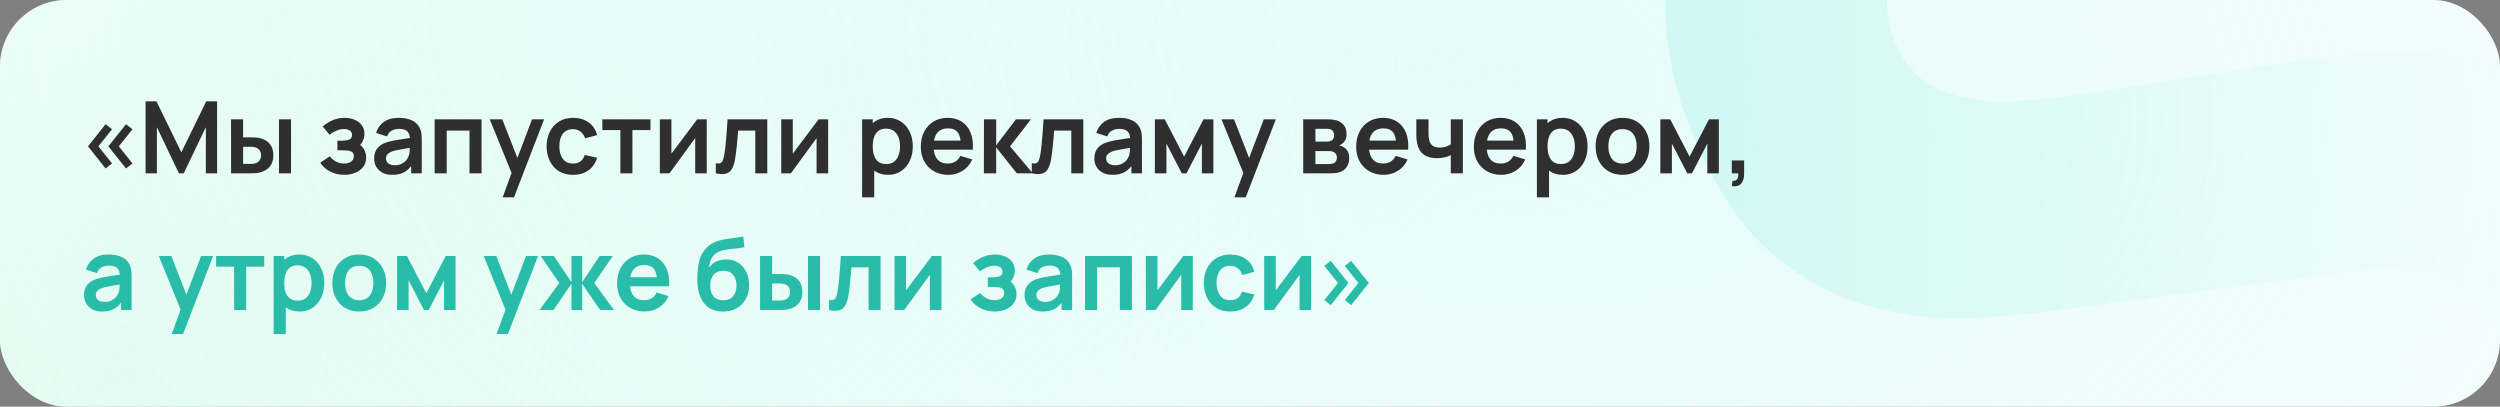 <svg width="750" height="122" viewBox="0 0 750 122" fill="none" xmlns="http://www.w3.org/2000/svg">
<rect x="0" y="0" width="750" height="122" fill="#808080" stroke="none"/>
<g clip-path="url(#clip0_981_37)">
<rect width="750" height="122" rx="20" fill="white"/>
<rect width="750" height="122" rx="20" fill="url(#paint0_radial_981_37)" fill-opacity="0.5"/>
<rect width="750" height="122" rx="20" fill="url(#paint1_radial_981_37)" fill-opacity="0.5"/>
<path d="M728.645 220.953C705.905 231.118 683.575 236.288 661.655 236.462C639.813 236.429 619.632 231.529 601.112 221.761C582.67 211.787 567.212 197.042 554.737 177.526L611.249 141.437C623.453 157.294 638.379 167.034 656.029 170.66C673.679 174.285 691.032 172.286 708.087 164.662C717.61 160.405 726.176 154.772 733.785 147.761C741.395 140.751 746.729 133.038 749.789 124.624C752.991 116.146 752.671 107.61 748.829 99.016C747.421 95.864 745.579 93.078 743.303 90.658C741.106 88.031 738.365 85.905 735.08 84.28C731.796 82.654 727.652 81.585 722.648 81.072C717.786 80.496 711.954 80.61 705.152 81.417L614.854 93.423C608.116 94.372 600.063 95.05 590.695 95.456C581.47 95.799 571.849 94.686 561.833 92.117C551.817 89.547 542.177 84.576 532.912 77.202C523.726 69.622 515.835 58.454 509.24 43.7C499.956 22.93 497.428 3.35 501.656 -15.039C505.885 -33.428 515.164 -49.864 529.494 -64.347C543.824 -78.831 561.539 -90.702 582.637 -99.961C603.943 -109.141 624.478 -113.938 644.245 -114.352C664.011 -114.767 682.518 -110.751 699.765 -102.305C716.947 -94.002 732.348 -81.294 745.967 -64.18L688.091 -25.419C681.335 -34.43 673.364 -41.007 664.179 -45.151C654.994 -49.294 645.338 -51.251 635.209 -51.02C625.223 -50.853 615.547 -48.848 606.18 -45.005C596.956 -41.225 588.934 -36.092 582.113 -29.606C575.37 -23.327 570.625 -16.393 567.878 -8.806C565.273 -1.283 565.603 6.132 568.868 13.437C571.878 20.17 576.404 24.763 582.446 27.218C588.425 29.53 595.117 30.577 602.523 30.36C609.929 30.143 617.286 29.433 624.592 28.229L684.421 19.016C693.34 17.607 703.433 16.533 714.698 15.794C725.9 14.911 737.315 15.652 748.944 18.016C760.651 20.173 771.621 25.066 781.852 32.695C792.225 40.26 800.902 51.85 807.881 67.463C815.309 84.079 818.325 100.175 816.932 115.75C815.616 131.119 810.956 145.49 802.952 158.865C794.883 172.096 784.354 184.02 771.366 194.639C758.52 205.193 744.279 213.965 728.645 220.953Z" fill="url(#paint2_linear_981_37)" fill-opacity="0.8"/>
<path d="M37.8 50.545L32.52 43.9L37.8 37.255L39.735 38.77L35.655 43.9L39.735 49.03L37.8 50.545ZM31.68 50.545L26.4 43.9L31.68 37.255L33.615 38.77L29.52 43.9L33.615 49.03L31.68 50.545ZM43.678 52V30.4H46.933L54.403 45.7L61.873 30.4H65.128V52H61.753V38.155L55.123 52H53.683L47.068 38.155V52H43.678ZM69.327 52L69.312 35.8H72.927V41.2H74.742C75.192 41.2 75.697 41.21 76.257 41.23C76.827 41.25 77.302 41.295 77.682 41.365C78.592 41.565 79.367 41.885 80.007 42.325C80.657 42.765 81.152 43.34 81.492 44.05C81.832 44.76 82.002 45.615 82.002 46.615C82.002 48.045 81.632 49.19 80.892 50.05C80.152 50.9 79.117 51.48 77.787 51.79C77.397 51.88 76.912 51.94 76.332 51.97C75.752 51.99 75.237 52 74.787 52H69.327ZM72.927 49.165H75.102C75.322 49.165 75.567 49.155 75.837 49.135C76.107 49.115 76.362 49.07 76.602 49C77.052 48.88 77.452 48.61 77.802 48.19C78.152 47.76 78.327 47.235 78.327 46.615C78.327 45.965 78.152 45.43 77.802 45.01C77.452 44.59 77.022 44.315 76.512 44.185C76.272 44.125 76.027 44.085 75.777 44.065C75.537 44.045 75.312 44.035 75.102 44.035H72.927V49.165ZM83.697 52V35.8H87.312V52H83.697ZM103.286 52.45C101.746 52.45 100.341 52.125 99.071 51.475C97.801 50.825 96.801 49.935 96.071 48.805L98.921 46.9C99.501 47.59 100.146 48.125 100.856 48.505C101.566 48.875 102.356 49.06 103.226 49.06C104.136 49.06 104.851 48.86 105.371 48.46C105.891 48.06 106.151 47.525 106.151 46.855C106.151 46.265 105.976 45.85 105.626 45.61C105.276 45.36 104.816 45.21 104.246 45.16C103.676 45.11 103.066 45.085 102.416 45.085H101.216V42.22H102.401C103.311 42.22 104.071 42.115 104.681 41.905C105.301 41.695 105.611 41.23 105.611 40.51C105.611 39.86 105.371 39.4 104.891 39.13C104.411 38.85 103.851 38.71 103.211 38.71C102.431 38.71 101.661 38.875 100.901 39.205C100.141 39.535 99.461 39.935 98.861 40.405L96.821 37.945C97.721 37.145 98.726 36.515 99.836 36.055C100.946 35.585 102.131 35.35 103.391 35.35C104.431 35.35 105.401 35.53 106.301 35.89C107.211 36.25 107.941 36.79 108.491 37.51C109.051 38.23 109.331 39.12 109.331 40.18C109.331 40.94 109.166 41.655 108.836 42.325C108.516 42.995 108.001 43.63 107.291 44.23L107.246 43.06C107.796 43.29 108.261 43.61 108.641 44.02C109.031 44.43 109.326 44.91 109.526 45.46C109.736 46.01 109.841 46.595 109.841 47.215C109.841 48.345 109.541 49.3 108.941 50.08C108.341 50.86 107.541 51.45 106.541 51.85C105.551 52.25 104.466 52.45 103.286 52.45ZM117.671 52.45C116.501 52.45 115.511 52.23 114.701 51.79C113.891 51.34 113.276 50.745 112.856 50.005C112.446 49.265 112.241 48.45 112.241 47.56C112.241 46.78 112.371 46.08 112.631 45.46C112.891 44.83 113.291 44.29 113.831 43.84C114.371 43.38 115.071 43.005 115.931 42.715C116.581 42.505 117.341 42.315 118.211 42.145C119.091 41.975 120.041 41.82 121.061 41.68C122.091 41.53 123.166 41.37 124.286 41.2L122.996 41.935C123.006 40.815 122.756 39.99 122.246 39.46C121.736 38.93 120.876 38.665 119.666 38.665C118.936 38.665 118.231 38.835 117.551 39.175C116.871 39.515 116.396 40.1 116.126 40.93L112.826 39.895C113.226 38.525 113.986 37.425 115.106 36.595C116.236 35.765 117.756 35.35 119.666 35.35C121.106 35.35 122.371 35.585 123.461 36.055C124.561 36.525 125.376 37.295 125.906 38.365C126.196 38.935 126.371 39.52 126.431 40.12C126.491 40.71 126.521 41.355 126.521 42.055V52H123.356V48.49L123.881 49.06C123.151 50.23 122.296 51.09 121.316 51.64C120.346 52.18 119.131 52.45 117.671 52.45ZM118.391 49.57C119.211 49.57 119.911 49.425 120.491 49.135C121.071 48.845 121.531 48.49 121.871 48.07C122.221 47.65 122.456 47.255 122.576 46.885C122.766 46.425 122.871 45.9 122.891 45.31C122.921 44.71 122.936 44.225 122.936 43.855L124.046 44.185C122.956 44.355 122.021 44.505 121.241 44.635C120.461 44.765 119.791 44.89 119.231 45.01C118.671 45.12 118.176 45.245 117.746 45.385C117.326 45.535 116.971 45.71 116.681 45.91C116.391 46.11 116.166 46.34 116.006 46.6C115.856 46.86 115.781 47.165 115.781 47.515C115.781 47.915 115.881 48.27 116.081 48.58C116.281 48.88 116.571 49.12 116.951 49.3C117.341 49.48 117.821 49.57 118.391 49.57ZM130.396 52V35.8H144.466V52H140.851V39.19H134.011V52H130.396ZM150.808 59.2L153.928 50.635L153.988 53.155L146.923 35.8H150.688L155.698 48.64H154.738L159.613 35.8H163.228L154.198 59.2H150.808ZM171.914 52.45C170.244 52.45 168.819 52.08 167.639 51.34C166.459 50.59 165.554 49.57 164.924 48.28C164.304 46.99 163.989 45.53 163.979 43.9C163.989 42.24 164.314 40.77 164.954 39.49C165.604 38.2 166.524 37.19 167.714 36.46C168.904 35.72 170.319 35.35 171.959 35.35C173.799 35.35 175.354 35.815 176.624 36.745C177.904 37.665 178.739 38.925 179.129 40.525L175.529 41.5C175.249 40.63 174.784 39.955 174.134 39.475C173.484 38.985 172.744 38.74 171.914 38.74C170.974 38.74 170.199 38.965 169.589 39.415C168.979 39.855 168.529 40.465 168.239 41.245C167.949 42.025 167.804 42.91 167.804 43.9C167.804 45.44 168.149 46.685 168.839 47.635C169.529 48.585 170.554 49.06 171.914 49.06C172.874 49.06 173.629 48.84 174.179 48.4C174.739 47.96 175.159 47.325 175.439 46.495L179.129 47.32C178.629 48.97 177.754 50.24 176.504 51.13C175.254 52.01 173.724 52.45 171.914 52.45ZM186.112 52V39.01H180.697V35.8H195.142V39.01H189.727V52H186.112ZM212.025 35.8V52H208.56V41.425L200.85 52H197.955V35.8H201.42V46.105L209.16 35.8H212.025ZM214.737 52V48.97C215.327 49.08 215.782 49.07 216.102 48.94C216.422 48.8 216.662 48.54 216.822 48.16C216.982 47.78 217.122 47.275 217.242 46.645C217.402 45.755 217.542 44.73 217.662 43.57C217.792 42.41 217.902 41.17 217.992 39.85C218.092 38.53 218.182 37.18 218.262 35.8H230.187V52H226.587V39.19H221.442C221.392 39.84 221.332 40.57 221.262 41.38C221.192 42.18 221.117 42.99 221.037 43.81C220.957 44.63 220.867 45.41 220.767 46.15C220.677 46.88 220.582 47.505 220.482 48.025C220.252 49.195 219.922 50.12 219.492 50.8C219.072 51.48 218.482 51.915 217.722 52.105C216.962 52.305 215.967 52.27 214.737 52ZM248.441 35.8V52H244.976V41.425L237.266 52H234.371V35.8H237.836V46.105L245.576 35.8H248.441ZM266.444 52.45C264.864 52.45 263.539 52.075 262.469 51.325C261.399 50.575 260.594 49.555 260.054 48.265C259.514 46.965 259.244 45.51 259.244 43.9C259.244 42.27 259.514 40.81 260.054 39.52C260.594 38.23 261.384 37.215 262.424 36.475C263.474 35.725 264.769 35.35 266.309 35.35C267.839 35.35 269.164 35.725 270.284 36.475C271.414 37.215 272.289 38.23 272.909 39.52C273.529 40.8 273.839 42.26 273.839 43.9C273.839 45.52 273.534 46.975 272.924 48.265C272.314 49.555 271.454 50.575 270.344 51.325C269.234 52.075 267.934 52.45 266.444 52.45ZM258.629 59.2V35.8H261.824V47.17H262.274V59.2H258.629ZM265.889 49.21C266.829 49.21 267.604 48.975 268.214 48.505C268.824 48.035 269.274 47.4 269.564 46.6C269.864 45.79 270.014 44.89 270.014 43.9C270.014 42.92 269.864 42.03 269.564 41.23C269.264 40.42 268.799 39.78 268.169 39.31C267.539 38.83 266.739 38.59 265.769 38.59C264.849 38.59 264.099 38.815 263.519 39.265C262.939 39.705 262.509 40.325 262.229 41.125C261.959 41.915 261.824 42.84 261.824 43.9C261.824 44.95 261.959 45.875 262.229 46.675C262.509 47.475 262.944 48.1 263.534 48.55C264.134 48.99 264.919 49.21 265.889 49.21ZM284.51 52.45C282.87 52.45 281.43 52.095 280.19 51.385C278.95 50.675 277.98 49.69 277.28 48.43C276.59 47.17 276.245 45.72 276.245 44.08C276.245 42.31 276.585 40.775 277.265 39.475C277.945 38.165 278.89 37.15 280.1 36.43C281.31 35.71 282.71 35.35 284.3 35.35C285.98 35.35 287.405 35.745 288.575 36.535C289.755 37.315 290.63 38.42 291.2 39.85C291.77 41.28 291.985 42.965 291.845 44.905H288.26V43.585C288.25 41.825 287.94 40.54 287.33 39.73C286.72 38.92 285.76 38.515 284.45 38.515C282.97 38.515 281.87 38.975 281.15 39.895C280.43 40.805 280.07 42.14 280.07 43.9C280.07 45.54 280.43 46.81 281.15 47.71C281.87 48.61 282.92 49.06 284.3 49.06C285.19 49.06 285.955 48.865 286.595 48.475C287.245 48.075 287.745 47.5 288.095 46.75L291.665 47.83C291.045 49.29 290.085 50.425 288.785 51.235C287.495 52.045 286.07 52.45 284.51 52.45ZM278.93 44.905V42.175H290.075V44.905H278.93ZM295.162 52L295.192 35.8H298.852V43.6L304.777 35.8H309.292L303.007 43.9L309.832 52H305.047L298.852 44.2V52H295.162ZM309.541 52V48.97C310.131 49.08 310.586 49.07 310.906 48.94C311.226 48.8 311.466 48.54 311.626 48.16C311.786 47.78 311.926 47.275 312.046 46.645C312.206 45.755 312.346 44.73 312.466 43.57C312.596 42.41 312.706 41.17 312.796 39.85C312.896 38.53 312.986 37.18 313.066 35.8H324.991V52H321.391V39.19H316.246C316.196 39.84 316.136 40.57 316.066 41.38C315.996 42.18 315.921 42.99 315.841 43.81C315.761 44.63 315.671 45.41 315.571 46.15C315.481 46.88 315.386 47.505 315.286 48.025C315.056 49.195 314.726 50.12 314.296 50.8C313.876 51.48 313.286 51.915 312.526 52.105C311.766 52.305 310.771 52.27 309.541 52ZM333.735 52.45C332.565 52.45 331.575 52.23 330.765 51.79C329.955 51.34 329.34 50.745 328.92 50.005C328.51 49.265 328.305 48.45 328.305 47.56C328.305 46.78 328.435 46.08 328.695 45.46C328.955 44.83 329.355 44.29 329.895 43.84C330.435 43.38 331.135 43.005 331.995 42.715C332.645 42.505 333.405 42.315 334.275 42.145C335.155 41.975 336.105 41.82 337.125 41.68C338.155 41.53 339.23 41.37 340.35 41.2L339.06 41.935C339.07 40.815 338.82 39.99 338.31 39.46C337.8 38.93 336.94 38.665 335.73 38.665C335 38.665 334.295 38.835 333.615 39.175C332.935 39.515 332.46 40.1 332.19 40.93L328.89 39.895C329.29 38.525 330.05 37.425 331.17 36.595C332.3 35.765 333.82 35.35 335.73 35.35C337.17 35.35 338.435 35.585 339.525 36.055C340.625 36.525 341.44 37.295 341.97 38.365C342.26 38.935 342.435 39.52 342.495 40.12C342.555 40.71 342.585 41.355 342.585 42.055V52H339.42V48.49L339.945 49.06C339.215 50.23 338.36 51.09 337.38 51.64C336.41 52.18 335.195 52.45 333.735 52.45ZM334.455 49.57C335.275 49.57 335.975 49.425 336.555 49.135C337.135 48.845 337.595 48.49 337.935 48.07C338.285 47.65 338.52 47.255 338.64 46.885C338.83 46.425 338.935 45.9 338.955 45.31C338.985 44.71 339 44.225 339 43.855L340.11 44.185C339.02 44.355 338.085 44.505 337.305 44.635C336.525 44.765 335.855 44.89 335.295 45.01C334.735 45.12 334.24 45.245 333.81 45.385C333.39 45.535 333.035 45.71 332.745 45.91C332.455 46.11 332.23 46.34 332.07 46.6C331.92 46.86 331.845 47.165 331.845 47.515C331.845 47.915 331.945 48.27 332.145 48.58C332.345 48.88 332.635 49.12 333.015 49.3C333.405 49.48 333.885 49.57 334.455 49.57ZM346.461 52V35.8H349.431L355.236 46.99L361.056 35.8H364.011V52H360.561V43.075L355.956 52H354.531L349.926 43.075V52H346.461ZM370.33 59.2L373.45 50.635L373.51 53.155L366.445 35.8H370.21L375.22 48.64H374.26L379.135 35.8H382.75L373.72 59.2H370.33ZM390.963 52V35.8H398.328C398.858 35.8 399.353 35.83 399.813 35.89C400.273 35.95 400.668 36.025 400.998 36.115C401.778 36.345 402.468 36.795 403.068 37.465C403.668 38.125 403.968 39.04 403.968 40.21C403.968 40.9 403.858 41.47 403.638 41.92C403.418 42.36 403.128 42.73 402.768 43.03C402.598 43.17 402.423 43.29 402.243 43.39C402.063 43.49 401.883 43.57 401.703 43.63C402.093 43.69 402.463 43.805 402.813 43.975C403.363 44.245 403.823 44.645 404.193 45.175C404.573 45.705 404.763 46.45 404.763 47.41C404.763 48.5 404.498 49.42 403.968 50.17C403.448 50.91 402.683 51.425 401.673 51.715C401.303 51.815 400.878 51.89 400.398 51.94C399.918 51.98 399.428 52 398.928 52H390.963ZM394.623 49.21H398.673C398.883 49.21 399.113 49.19 399.363 49.15C399.613 49.11 399.838 49.055 400.038 48.985C400.398 48.855 400.658 48.625 400.818 48.295C400.988 47.965 401.073 47.62 401.073 47.26C401.073 46.77 400.948 46.38 400.698 46.09C400.458 45.79 400.168 45.59 399.828 45.49C399.628 45.41 399.408 45.365 399.168 45.355C398.938 45.335 398.748 45.325 398.598 45.325H394.623V49.21ZM394.623 42.49H397.623C397.933 42.49 398.233 42.475 398.523 42.445C398.823 42.405 399.073 42.34 399.273 42.25C399.603 42.12 399.843 41.9 399.993 41.59C400.153 41.28 400.233 40.935 400.233 40.555C400.233 40.155 400.143 39.795 399.963 39.475C399.793 39.145 399.518 38.925 399.138 38.815C398.888 38.715 398.583 38.66 398.223 38.65C397.873 38.64 397.648 38.635 397.548 38.635H394.623V42.49ZM415.115 52.45C413.475 52.45 412.035 52.095 410.795 51.385C409.555 50.675 408.585 49.69 407.885 48.43C407.195 47.17 406.85 45.72 406.85 44.08C406.85 42.31 407.19 40.775 407.87 39.475C408.55 38.165 409.495 37.15 410.705 36.43C411.915 35.71 413.315 35.35 414.905 35.35C416.585 35.35 418.01 35.745 419.18 36.535C420.36 37.315 421.235 38.42 421.805 39.85C422.375 41.28 422.59 42.965 422.45 44.905H418.865V43.585C418.855 41.825 418.545 40.54 417.935 39.73C417.325 38.92 416.365 38.515 415.055 38.515C413.575 38.515 412.475 38.975 411.755 39.895C411.035 40.805 410.675 42.14 410.675 43.9C410.675 45.54 411.035 46.81 411.755 47.71C412.475 48.61 413.525 49.06 414.905 49.06C415.795 49.06 416.56 48.865 417.2 48.475C417.85 48.075 418.35 47.5 418.7 46.75L422.27 47.83C421.65 49.29 420.69 50.425 419.39 51.235C418.1 52.045 416.675 52.45 415.115 52.45ZM409.535 44.905V42.175H420.68V44.905H409.535ZM435.232 52V46.555C434.672 46.835 434.032 47.055 433.312 47.215C432.602 47.375 431.857 47.455 431.077 47.455C429.407 47.455 428.072 47.08 427.072 46.33C426.082 45.58 425.442 44.49 425.152 43.06C425.062 42.65 424.997 42.225 424.957 41.785C424.927 41.335 424.907 40.93 424.897 40.57C424.897 40.2 424.897 39.92 424.897 39.73V35.8H428.557V39.73C428.557 39.95 428.567 40.275 428.587 40.705C428.607 41.125 428.662 41.545 428.752 41.965C428.942 42.765 429.287 43.35 429.787 43.72C430.287 44.09 431.002 44.275 431.932 44.275C432.652 44.275 433.287 44.18 433.837 43.99C434.387 43.8 434.852 43.56 435.232 43.27V35.8H438.862V52H435.232ZM450.418 52.45C448.778 52.45 447.338 52.095 446.098 51.385C444.858 50.675 443.888 49.69 443.188 48.43C442.498 47.17 442.153 45.72 442.153 44.08C442.153 42.31 442.493 40.775 443.173 39.475C443.853 38.165 444.798 37.15 446.008 36.43C447.218 35.71 448.618 35.35 450.208 35.35C451.888 35.35 453.313 35.745 454.483 36.535C455.663 37.315 456.538 38.42 457.108 39.85C457.678 41.28 457.893 42.965 457.753 44.905H454.168V43.585C454.158 41.825 453.848 40.54 453.238 39.73C452.628 38.92 451.668 38.515 450.358 38.515C448.878 38.515 447.778 38.975 447.058 39.895C446.338 40.805 445.978 42.14 445.978 43.9C445.978 45.54 446.338 46.81 447.058 47.71C447.778 48.61 448.828 49.06 450.208 49.06C451.098 49.06 451.863 48.865 452.503 48.475C453.153 48.075 453.653 47.5 454.003 46.75L457.573 47.83C456.953 49.29 455.993 50.425 454.693 51.235C453.403 52.045 451.978 52.45 450.418 52.45ZM444.838 44.905V42.175H455.983V44.905H444.838ZM468.885 52.45C467.305 52.45 465.98 52.075 464.91 51.325C463.84 50.575 463.035 49.555 462.495 48.265C461.955 46.965 461.685 45.51 461.685 43.9C461.685 42.27 461.955 40.81 462.495 39.52C463.035 38.23 463.825 37.215 464.865 36.475C465.915 35.725 467.21 35.35 468.75 35.35C470.28 35.35 471.605 35.725 472.725 36.475C473.855 37.215 474.73 38.23 475.35 39.52C475.97 40.8 476.28 42.26 476.28 43.9C476.28 45.52 475.975 46.975 475.365 48.265C474.755 49.555 473.895 50.575 472.785 51.325C471.675 52.075 470.375 52.45 468.885 52.45ZM461.07 59.2V35.8H464.265V47.17H464.715V59.2H461.07ZM468.33 49.21C469.27 49.21 470.045 48.975 470.655 48.505C471.265 48.035 471.715 47.4 472.005 46.6C472.305 45.79 472.455 44.89 472.455 43.9C472.455 42.92 472.305 42.03 472.005 41.23C471.705 40.42 471.24 39.78 470.61 39.31C469.98 38.83 469.18 38.59 468.21 38.59C467.29 38.59 466.54 38.815 465.96 39.265C465.38 39.705 464.95 40.325 464.67 41.125C464.4 41.915 464.265 42.84 464.265 43.9C464.265 44.95 464.4 45.875 464.67 46.675C464.95 47.475 465.385 48.1 465.975 48.55C466.575 48.99 467.36 49.21 468.33 49.21ZM486.741 52.45C485.121 52.45 483.706 52.085 482.496 51.355C481.286 50.625 480.346 49.62 479.676 48.34C479.016 47.05 478.686 45.57 478.686 43.9C478.686 42.2 479.026 40.71 479.706 39.43C480.386 38.15 481.331 37.15 482.541 36.43C483.751 35.71 485.151 35.35 486.741 35.35C488.371 35.35 489.791 35.715 491.001 36.445C492.211 37.175 493.151 38.185 493.821 39.475C494.491 40.755 494.826 42.23 494.826 43.9C494.826 45.58 494.486 47.065 493.806 48.355C493.136 49.635 492.196 50.64 490.986 51.37C489.776 52.09 488.361 52.45 486.741 52.45ZM486.741 49.06C488.181 49.06 489.251 48.58 489.951 47.62C490.651 46.66 491.001 45.42 491.001 43.9C491.001 42.33 490.646 41.08 489.936 40.15C489.226 39.21 488.161 38.74 486.741 38.74C485.771 38.74 484.971 38.96 484.341 39.4C483.721 39.83 483.261 40.435 482.961 41.215C482.661 41.985 482.511 42.88 482.511 43.9C482.511 45.47 482.866 46.725 483.576 47.665C484.296 48.595 485.351 49.06 486.741 49.06ZM498.101 52V35.8H501.071L506.876 46.99L512.696 35.8H515.651V52H512.201V43.075L507.596 52H506.171L501.566 43.075V52H498.101ZM519.54 55.825L519.75 54.265C520.21 54.305 520.575 54.225 520.845 54.025C521.115 53.835 521.295 53.56 521.385 53.2C521.485 52.85 521.51 52.45 521.46 52H519.54V48.145H523.245V52.15C523.245 53.46 522.935 54.45 522.315 55.12C521.695 55.79 520.77 56.025 519.54 55.825Z" fill="#2F2F2F"/>
<path d="M30.63 93.45C29.46 93.45 28.47 93.23 27.66 92.79C26.85 92.34 26.235 91.745 25.815 91.005C25.405 90.265 25.2 89.45 25.2 88.56C25.2 87.78 25.33 87.08 25.59 86.46C25.85 85.83 26.25 85.29 26.79 84.84C27.33 84.38 28.03 84.005 28.89 83.715C29.54 83.505 30.3 83.315 31.17 83.145C32.05 82.975 33 82.82 34.02 82.68C35.05 82.53 36.125 82.37 37.245 82.2L35.955 82.935C35.965 81.815 35.715 80.99 35.205 80.46C34.695 79.93 33.835 79.665 32.625 79.665C31.895 79.665 31.19 79.835 30.51 80.175C29.83 80.515 29.355 81.1 29.085 81.93L25.785 80.895C26.185 79.525 26.945 78.425 28.065 77.595C29.195 76.765 30.715 76.35 32.625 76.35C34.065 76.35 35.33 76.585 36.42 77.055C37.52 77.525 38.335 78.295 38.865 79.365C39.155 79.935 39.33 80.52 39.39 81.12C39.45 81.71 39.48 82.355 39.48 83.055V93H36.315V89.49L36.84 90.06C36.11 91.23 35.255 92.09 34.275 92.64C33.305 93.18 32.09 93.45 30.63 93.45ZM31.35 90.57C32.17 90.57 32.87 90.425 33.45 90.135C34.03 89.845 34.49 89.49 34.83 89.07C35.18 88.65 35.415 88.255 35.535 87.885C35.725 87.425 35.83 86.9 35.85 86.31C35.88 85.71 35.895 85.225 35.895 84.855L37.005 85.185C35.915 85.355 34.98 85.505 34.2 85.635C33.42 85.765 32.75 85.89 32.19 86.01C31.63 86.12 31.135 86.245 30.705 86.385C30.285 86.535 29.93 86.71 29.64 86.91C29.35 87.11 29.125 87.34 28.965 87.6C28.815 87.86 28.74 88.165 28.74 88.515C28.74 88.915 28.84 89.27 29.04 89.58C29.24 89.88 29.53 90.12 29.91 90.3C30.3 90.48 30.78 90.57 31.35 90.57ZM51.521 100.2L54.641 91.635L54.701 94.155L47.636 76.8H51.401L56.411 89.64H55.451L60.326 76.8H63.941L54.911 100.2H51.521ZM70.243 93V80.01H64.828V76.8H79.273V80.01H73.858V93H70.243ZM89.901 93.45C88.321 93.45 86.996 93.075 85.926 92.325C84.856 91.575 84.051 90.555 83.511 89.265C82.971 87.965 82.701 86.51 82.701 84.9C82.701 83.27 82.971 81.81 83.511 80.52C84.051 79.23 84.841 78.215 85.881 77.475C86.931 76.725 88.226 76.35 89.766 76.35C91.296 76.35 92.621 76.725 93.741 77.475C94.871 78.215 95.746 79.23 96.366 80.52C96.986 81.8 97.296 83.26 97.296 84.9C97.296 86.52 96.991 87.975 96.381 89.265C95.771 90.555 94.911 91.575 93.801 92.325C92.691 93.075 91.391 93.45 89.901 93.45ZM82.086 100.2V76.8H85.281V88.17H85.731V100.2H82.086ZM89.346 90.21C90.286 90.21 91.061 89.975 91.671 89.505C92.281 89.035 92.731 88.4 93.021 87.6C93.321 86.79 93.471 85.89 93.471 84.9C93.471 83.92 93.321 83.03 93.021 82.23C92.721 81.42 92.256 80.78 91.626 80.31C90.996 79.83 90.196 79.59 89.226 79.59C88.306 79.59 87.556 79.815 86.976 80.265C86.396 80.705 85.966 81.325 85.686 82.125C85.416 82.915 85.281 83.84 85.281 84.9C85.281 85.95 85.416 86.875 85.686 87.675C85.966 88.475 86.401 89.1 86.991 89.55C87.591 89.99 88.376 90.21 89.346 90.21ZM107.757 93.45C106.137 93.45 104.722 93.085 103.512 92.355C102.302 91.625 101.362 90.62 100.692 89.34C100.032 88.05 99.702 86.57 99.702 84.9C99.702 83.2 100.042 81.71 100.722 80.43C101.402 79.15 102.347 78.15 103.557 77.43C104.767 76.71 106.167 76.35 107.757 76.35C109.387 76.35 110.807 76.715 112.017 77.445C113.227 78.175 114.167 79.185 114.837 80.475C115.507 81.755 115.842 83.23 115.842 84.9C115.842 86.58 115.502 88.065 114.822 89.355C114.152 90.635 113.212 91.64 112.002 92.37C110.792 93.09 109.377 93.45 107.757 93.45ZM107.757 90.06C109.197 90.06 110.267 89.58 110.967 88.62C111.667 87.66 112.017 86.42 112.017 84.9C112.017 83.33 111.662 82.08 110.952 81.15C110.242 80.21 109.177 79.74 107.757 79.74C106.787 79.74 105.987 79.96 105.357 80.4C104.737 80.83 104.277 81.435 103.977 82.215C103.677 82.985 103.527 83.88 103.527 84.9C103.527 86.47 103.882 87.725 104.592 88.665C105.312 89.595 106.367 90.06 107.757 90.06ZM119.117 93V76.8H122.087L127.892 87.99L133.712 76.8H136.667V93H133.217V84.075L128.612 93H127.187L122.582 84.075V93H119.117ZM148.992 100.2L152.112 91.635L152.172 94.155L145.107 76.8H148.872L153.882 89.64H152.922L157.797 76.8H161.412L152.382 100.2H148.992ZM161.849 93L167.789 84.9L162.209 76.8H166.169L171.434 84.645V76.8H174.644V84.645L179.909 76.8H183.854L178.274 84.9L184.214 93H180.044L174.644 85.155V93H171.434V85.155L166.019 93H161.849ZM193.397 93.45C191.757 93.45 190.317 93.095 189.077 92.385C187.837 91.675 186.867 90.69 186.167 89.43C185.477 88.17 185.132 86.72 185.132 85.08C185.132 83.31 185.472 81.775 186.152 80.475C186.832 79.165 187.777 78.15 188.987 77.43C190.197 76.71 191.597 76.35 193.187 76.35C194.867 76.35 196.292 76.745 197.462 77.535C198.642 78.315 199.517 79.42 200.087 80.85C200.657 82.28 200.872 83.965 200.732 85.905H197.147V84.585C197.137 82.825 196.827 81.54 196.217 80.73C195.607 79.92 194.647 79.515 193.337 79.515C191.857 79.515 190.757 79.975 190.037 80.895C189.317 81.805 188.957 83.14 188.957 84.9C188.957 86.54 189.317 87.81 190.037 88.71C190.757 89.61 191.807 90.06 193.187 90.06C194.077 90.06 194.842 89.865 195.482 89.475C196.132 89.075 196.632 88.5 196.982 87.75L200.552 88.83C199.932 90.29 198.972 91.425 197.672 92.235C196.382 93.045 194.957 93.45 193.397 93.45ZM187.817 85.905V83.175H198.962V85.905H187.817ZM216.819 93.48C215.279 93.46 213.969 93.115 212.889 92.445C211.809 91.775 210.964 90.83 210.354 89.61C209.744 88.39 209.374 86.95 209.244 85.29C209.184 84.44 209.179 83.49 209.229 82.44C209.279 81.39 209.389 80.365 209.559 79.365C209.729 78.365 209.964 77.515 210.264 76.815C210.574 76.115 210.979 75.47 211.479 74.88C211.979 74.28 212.519 73.78 213.099 73.38C213.759 72.92 214.474 72.565 215.244 72.315C216.024 72.065 216.839 71.875 217.689 71.745C218.539 71.605 219.414 71.48 220.314 71.37C221.214 71.26 222.104 71.12 222.984 70.95L223.314 74.145C222.754 74.285 222.104 74.395 221.364 74.475C220.634 74.545 219.874 74.625 219.084 74.715C218.304 74.805 217.559 74.935 216.849 75.105C216.139 75.275 215.524 75.525 215.004 75.855C214.284 76.295 213.734 76.925 213.354 77.745C212.974 78.565 212.749 79.43 212.679 80.34C213.299 79.42 214.069 78.775 214.989 78.405C215.919 78.025 216.859 77.835 217.809 77.835C219.249 77.835 220.484 78.175 221.514 78.855C222.554 79.535 223.349 80.46 223.899 81.63C224.459 82.79 224.739 84.085 224.739 85.515C224.739 87.115 224.404 88.515 223.734 89.715C223.064 90.915 222.134 91.845 220.944 92.505C219.754 93.165 218.379 93.49 216.819 93.48ZM216.999 90.09C218.299 90.09 219.279 89.69 219.939 88.89C220.609 88.08 220.944 87.005 220.944 85.665C220.944 84.295 220.599 83.215 219.909 82.425C219.229 81.635 218.259 81.24 216.999 81.24C215.719 81.24 214.744 81.635 214.074 82.425C213.404 83.215 213.069 84.295 213.069 85.665C213.069 87.065 213.409 88.155 214.089 88.935C214.769 89.705 215.739 90.09 216.999 90.09ZM228.028 93L228.013 76.8H231.628V82.2H233.443C233.893 82.2 234.398 82.21 234.958 82.23C235.528 82.25 236.003 82.295 236.383 82.365C237.293 82.565 238.068 82.885 238.708 83.325C239.358 83.765 239.853 84.34 240.193 85.05C240.533 85.76 240.703 86.615 240.703 87.615C240.703 89.045 240.333 90.19 239.593 91.05C238.853 91.9 237.818 92.48 236.488 92.79C236.098 92.88 235.613 92.94 235.033 92.97C234.453 92.99 233.938 93 233.488 93H228.028ZM231.628 90.165H233.803C234.023 90.165 234.268 90.155 234.538 90.135C234.808 90.115 235.063 90.07 235.303 90C235.753 89.88 236.153 89.61 236.503 89.19C236.853 88.76 237.028 88.235 237.028 87.615C237.028 86.965 236.853 86.43 236.503 86.01C236.153 85.59 235.723 85.315 235.213 85.185C234.973 85.125 234.728 85.085 234.478 85.065C234.238 85.045 234.013 85.035 233.803 85.035H231.628V90.165ZM242.398 93V76.8H246.013V93H242.398ZM248.721 93V89.97C249.311 90.08 249.766 90.07 250.086 89.94C250.406 89.8 250.646 89.54 250.806 89.16C250.966 88.78 251.106 88.275 251.226 87.645C251.386 86.755 251.526 85.73 251.646 84.57C251.776 83.41 251.886 82.17 251.976 80.85C252.076 79.53 252.166 78.18 252.246 76.8H264.171V93H260.571V80.19H255.426C255.376 80.84 255.316 81.57 255.246 82.38C255.176 83.18 255.101 83.99 255.021 84.81C254.941 85.63 254.851 86.41 254.751 87.15C254.661 87.88 254.566 88.505 254.466 89.025C254.236 90.195 253.906 91.12 253.476 91.8C253.056 92.48 252.466 92.915 251.706 93.105C250.946 93.305 249.951 93.27 248.721 93ZM282.425 76.8V93H278.96V82.425L271.25 93H268.355V76.8H271.82V87.105L279.56 76.8H282.425ZM298.403 93.45C296.863 93.45 295.458 93.125 294.188 92.475C292.918 91.825 291.918 90.935 291.188 89.805L294.038 87.9C294.618 88.59 295.263 89.125 295.973 89.505C296.683 89.875 297.473 90.06 298.343 90.06C299.253 90.06 299.968 89.86 300.488 89.46C301.008 89.06 301.268 88.525 301.268 87.855C301.268 87.265 301.093 86.85 300.743 86.61C300.393 86.36 299.933 86.21 299.363 86.16C298.793 86.11 298.183 86.085 297.533 86.085H296.333V83.22H297.518C298.428 83.22 299.188 83.115 299.798 82.905C300.418 82.695 300.728 82.23 300.728 81.51C300.728 80.86 300.488 80.4 300.008 80.13C299.528 79.85 298.968 79.71 298.328 79.71C297.548 79.71 296.778 79.875 296.018 80.205C295.258 80.535 294.578 80.935 293.978 81.405L291.938 78.945C292.838 78.145 293.843 77.515 294.953 77.055C296.063 76.585 297.248 76.35 298.508 76.35C299.548 76.35 300.518 76.53 301.418 76.89C302.328 77.25 303.058 77.79 303.608 78.51C304.168 79.23 304.448 80.12 304.448 81.18C304.448 81.94 304.283 82.655 303.953 83.325C303.633 83.995 303.118 84.63 302.408 85.23L302.363 84.06C302.913 84.29 303.378 84.61 303.758 85.02C304.148 85.43 304.443 85.91 304.643 86.46C304.853 87.01 304.958 87.595 304.958 88.215C304.958 89.345 304.658 90.3 304.058 91.08C303.458 91.86 302.658 92.45 301.658 92.85C300.668 93.25 299.583 93.45 298.403 93.45ZM312.788 93.45C311.618 93.45 310.628 93.23 309.818 92.79C309.008 92.34 308.393 91.745 307.973 91.005C307.563 90.265 307.358 89.45 307.358 88.56C307.358 87.78 307.488 87.08 307.748 86.46C308.008 85.83 308.408 85.29 308.948 84.84C309.488 84.38 310.188 84.005 311.048 83.715C311.698 83.505 312.458 83.315 313.328 83.145C314.208 82.975 315.158 82.82 316.178 82.68C317.208 82.53 318.283 82.37 319.403 82.2L318.113 82.935C318.123 81.815 317.873 80.99 317.363 80.46C316.853 79.93 315.993 79.665 314.783 79.665C314.053 79.665 313.348 79.835 312.668 80.175C311.988 80.515 311.513 81.1 311.243 81.93L307.943 80.895C308.343 79.525 309.103 78.425 310.223 77.595C311.353 76.765 312.873 76.35 314.783 76.35C316.223 76.35 317.488 76.585 318.578 77.055C319.678 77.525 320.493 78.295 321.023 79.365C321.313 79.935 321.488 80.52 321.548 81.12C321.608 81.71 321.638 82.355 321.638 83.055V93H318.473V89.49L318.998 90.06C318.268 91.23 317.413 92.09 316.433 92.64C315.463 93.18 314.248 93.45 312.788 93.45ZM313.508 90.57C314.328 90.57 315.028 90.425 315.608 90.135C316.188 89.845 316.648 89.49 316.988 89.07C317.338 88.65 317.573 88.255 317.693 87.885C317.883 87.425 317.988 86.9 318.008 86.31C318.038 85.71 318.053 85.225 318.053 84.855L319.163 85.185C318.073 85.355 317.138 85.505 316.358 85.635C315.578 85.765 314.908 85.89 314.348 86.01C313.788 86.12 313.293 86.245 312.863 86.385C312.443 86.535 312.088 86.71 311.798 86.91C311.508 87.11 311.283 87.34 311.123 87.6C310.973 87.86 310.898 88.165 310.898 88.515C310.898 88.915 310.998 89.27 311.198 89.58C311.398 89.88 311.688 90.12 312.068 90.3C312.458 90.48 312.938 90.57 313.508 90.57ZM325.513 93V76.8H339.583V93H335.968V80.19H329.128V93H325.513ZM357.835 76.8V93H354.37V82.425L346.66 93H343.765V76.8H347.23V87.105L354.97 76.8H357.835ZM369.082 93.45C367.412 93.45 365.987 93.08 364.807 92.34C363.627 91.59 362.722 90.57 362.092 89.28C361.472 87.99 361.157 86.53 361.147 84.9C361.157 83.24 361.482 81.77 362.122 80.49C362.772 79.2 363.692 78.19 364.882 77.46C366.072 76.72 367.487 76.35 369.127 76.35C370.967 76.35 372.522 76.815 373.792 77.745C375.072 78.665 375.907 79.925 376.297 81.525L372.697 82.5C372.417 81.63 371.952 80.955 371.302 80.475C370.652 79.985 369.912 79.74 369.082 79.74C368.142 79.74 367.367 79.965 366.757 80.415C366.147 80.855 365.697 81.465 365.407 82.245C365.117 83.025 364.972 83.91 364.972 84.9C364.972 86.44 365.317 87.685 366.007 88.635C366.697 89.585 367.722 90.06 369.082 90.06C370.042 90.06 370.797 89.84 371.347 89.4C371.907 88.96 372.327 88.325 372.607 87.495L376.297 88.32C375.797 89.97 374.922 91.24 373.672 92.13C372.422 93.01 370.892 93.45 369.082 93.45ZM393.343 76.8V93H389.878V82.425L382.168 93H379.273V76.8H382.738V87.105L390.478 76.8H393.343ZM399.235 91.545L397.3 90.03L401.395 84.9L397.3 79.77L399.235 78.255L404.515 84.9L399.235 91.545ZM405.355 91.545L403.435 90.03L407.515 84.9L403.435 79.77L405.355 78.255L410.635 84.9L405.355 91.545Z" fill="#29BCA9"/>
</g>
<defs>
<radialGradient id="paint0_radial_981_37" cx="0" cy="0" r="1" gradientUnits="userSpaceOnUse" gradientTransform="translate(36 113.5) rotate(-21.434) scale(405.01 308.295)">
<stop stop-color="#CEFAE4"/>
<stop offset="1" stop-color="#CEFAE4" stop-opacity="0"/>
</radialGradient>
<radialGradient id="paint1_radial_981_37" cx="0" cy="0" r="1" gradientUnits="userSpaceOnUse" gradientTransform="translate(446 21.5) rotate(6.478) scale(620.461 378.276)">
<stop stop-color="#CCF8F4"/>
<stop offset="1" stop-color="#CCF8F4" stop-opacity="0"/>
</radialGradient>
<linearGradient id="paint2_linear_981_37" x1="511.5" y1="52.5" x2="756" y2="52.5" gradientUnits="userSpaceOnUse">
<stop stop-color="#CCF8F3"/>
<stop offset="1" stop-color="#CCF8F3" stop-opacity="0"/>
</linearGradient>
<clipPath id="clip0_981_37">
<rect width="750" height="122" rx="20" fill="white"/>
</clipPath>
</defs>
</svg>
